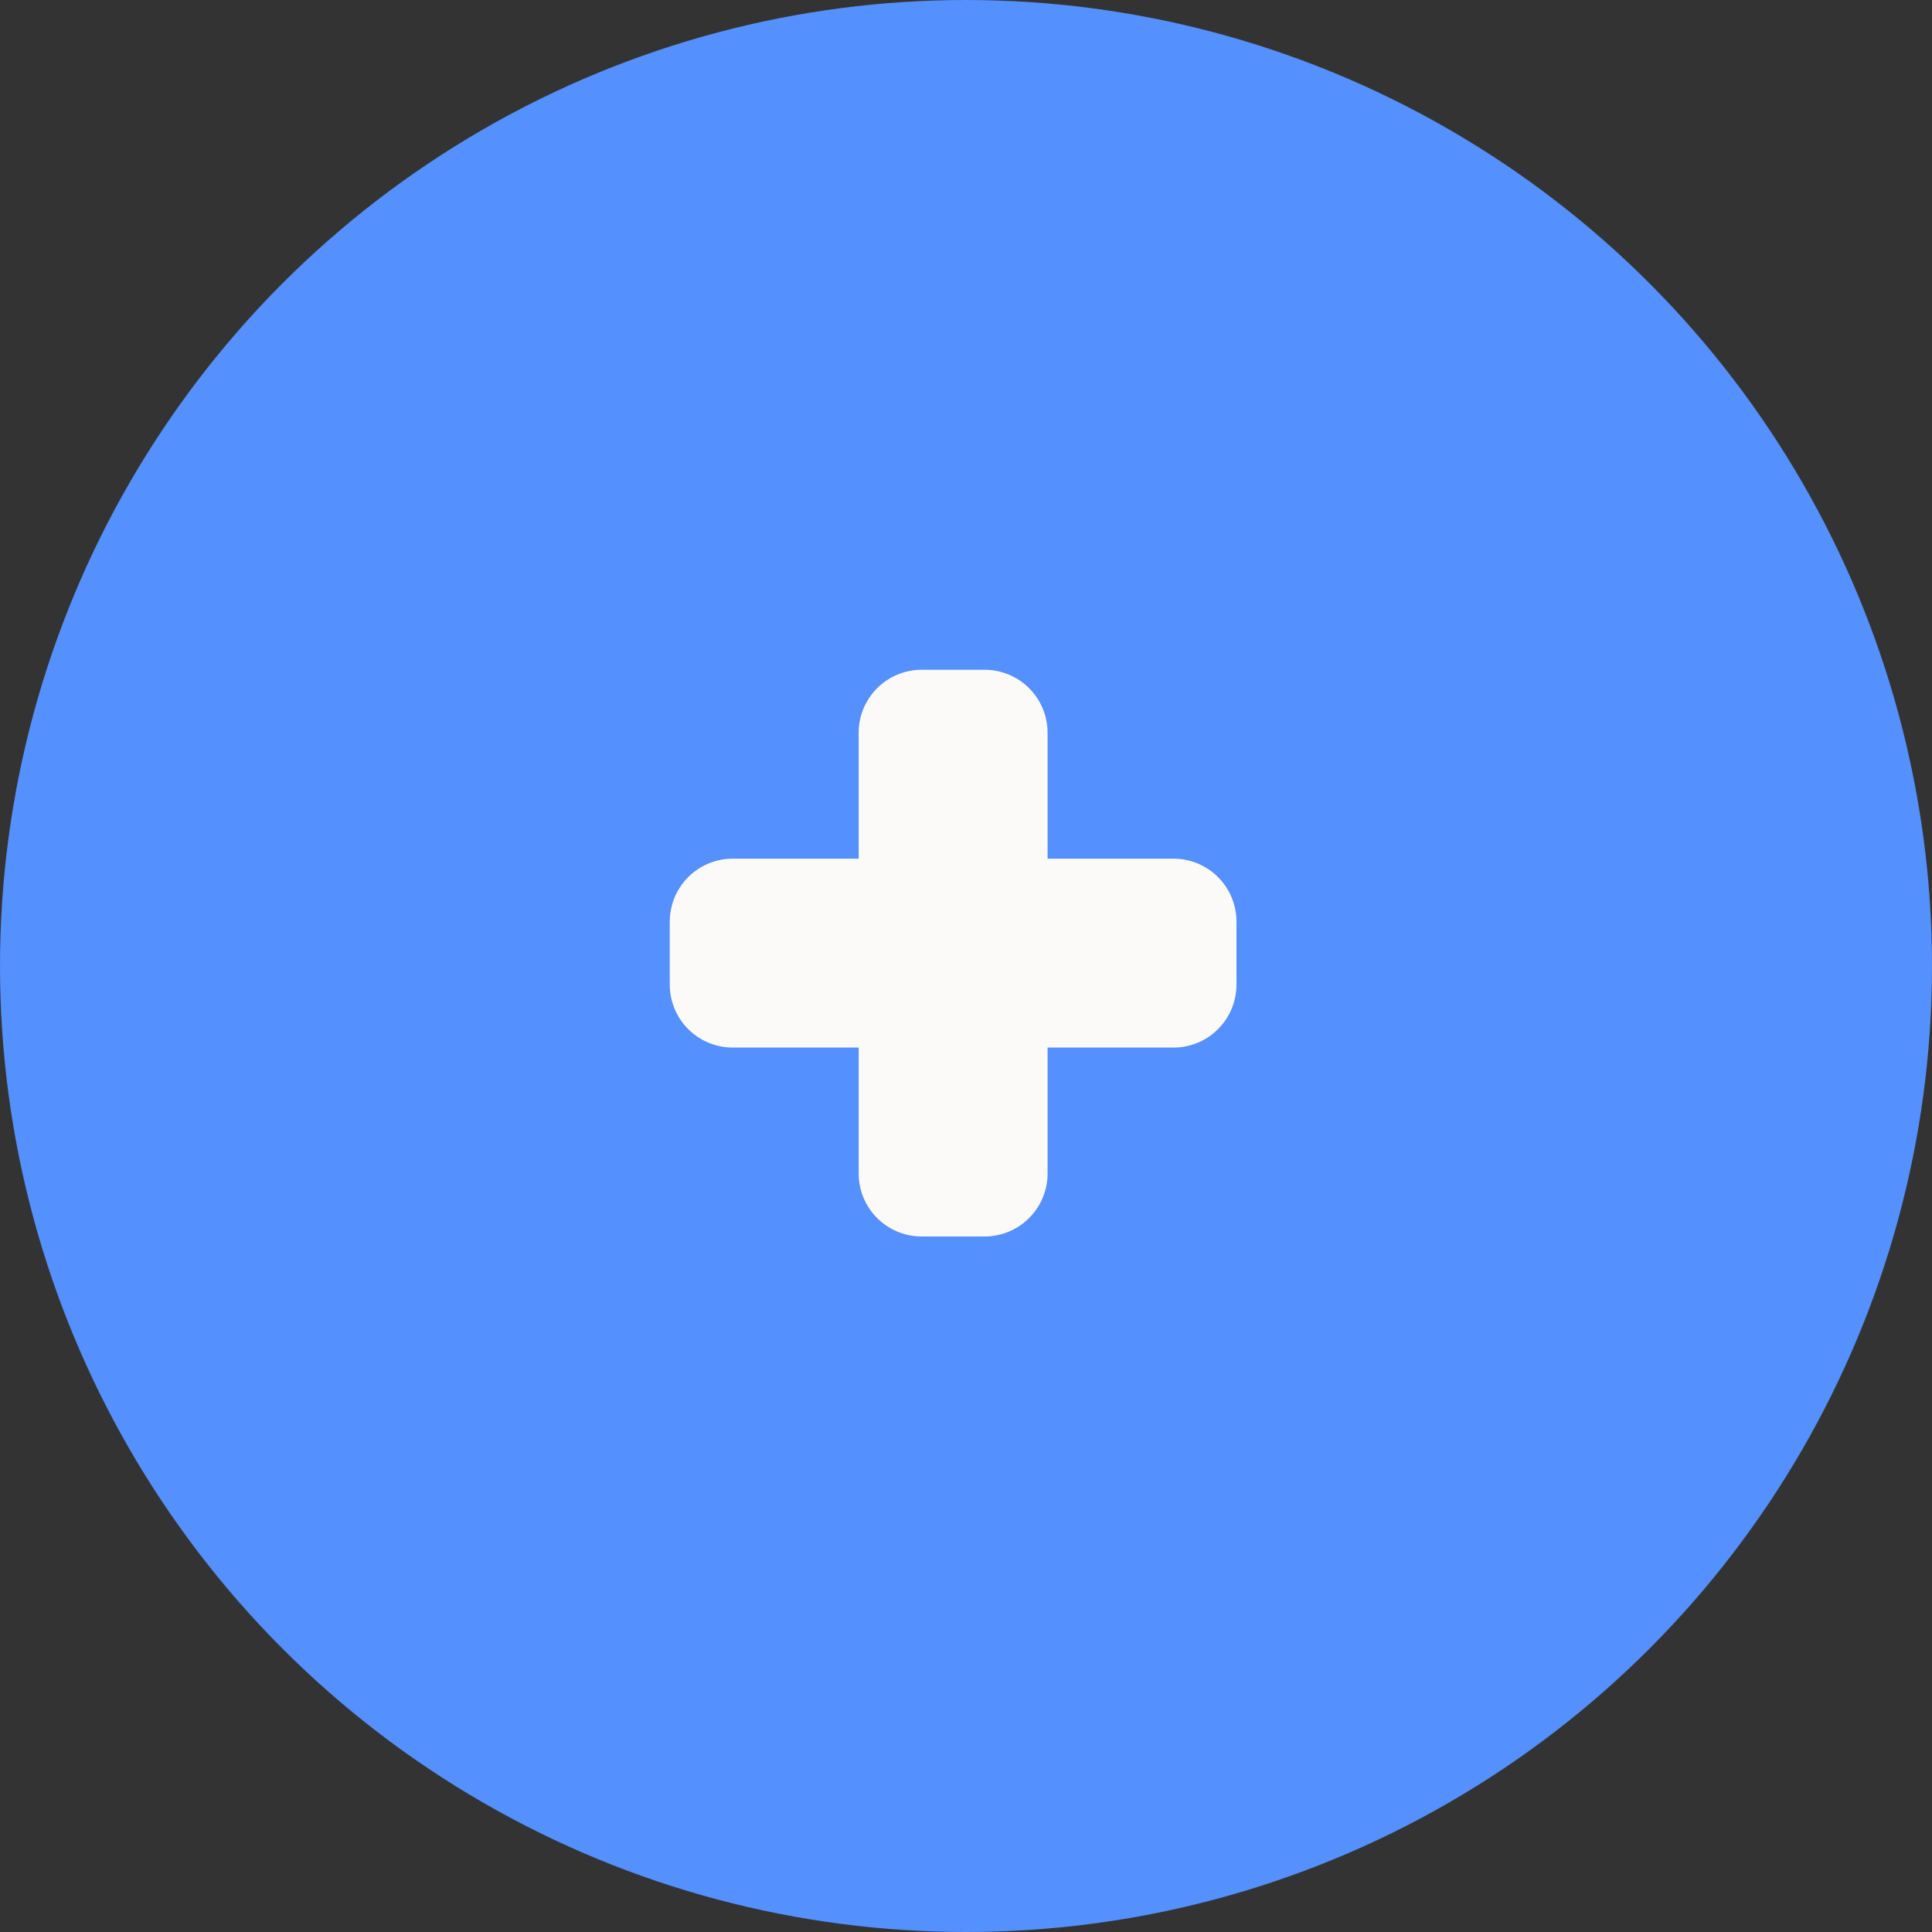 <?xml version="1.0" encoding="UTF-8"?> <svg xmlns="http://www.w3.org/2000/svg" width="75" height="75" viewBox="0 0 75 75" fill="none"><rect x="0" y="0" width="75" height="75" fill="#333333" stroke="none"/><circle cx="37.5" cy="37.5" r="37.5" fill="#5490FE"></circle><path fill-rule="evenodd" clip-rule="evenodd" d="M33.333 28.444C33.333 27.796 33.591 27.174 34.049 26.716C34.508 26.258 35.13 26 35.778 26H38.222C38.87 26 39.492 26.258 39.951 26.716C40.409 27.174 40.667 27.796 40.667 28.444V33.333H45.556C46.204 33.333 46.826 33.591 47.284 34.049C47.742 34.508 48 35.13 48 35.778V38.222C48 38.87 47.742 39.492 47.284 39.951C46.826 40.409 46.204 40.667 45.556 40.667H40.667V45.556C40.667 46.204 40.409 46.826 39.951 47.284C39.492 47.742 38.87 48 38.222 48H35.778C35.13 48 34.508 47.742 34.049 47.284C33.591 46.826 33.333 46.204 33.333 45.556V40.667H28.444C27.796 40.667 27.174 40.409 26.716 39.951C26.258 39.492 26 38.87 26 38.222V35.778C26 35.13 26.258 34.508 26.716 34.049C27.174 33.591 27.796 33.333 28.444 33.333H33.333V28.444Z" fill="#FCF9F9"></path></svg> 